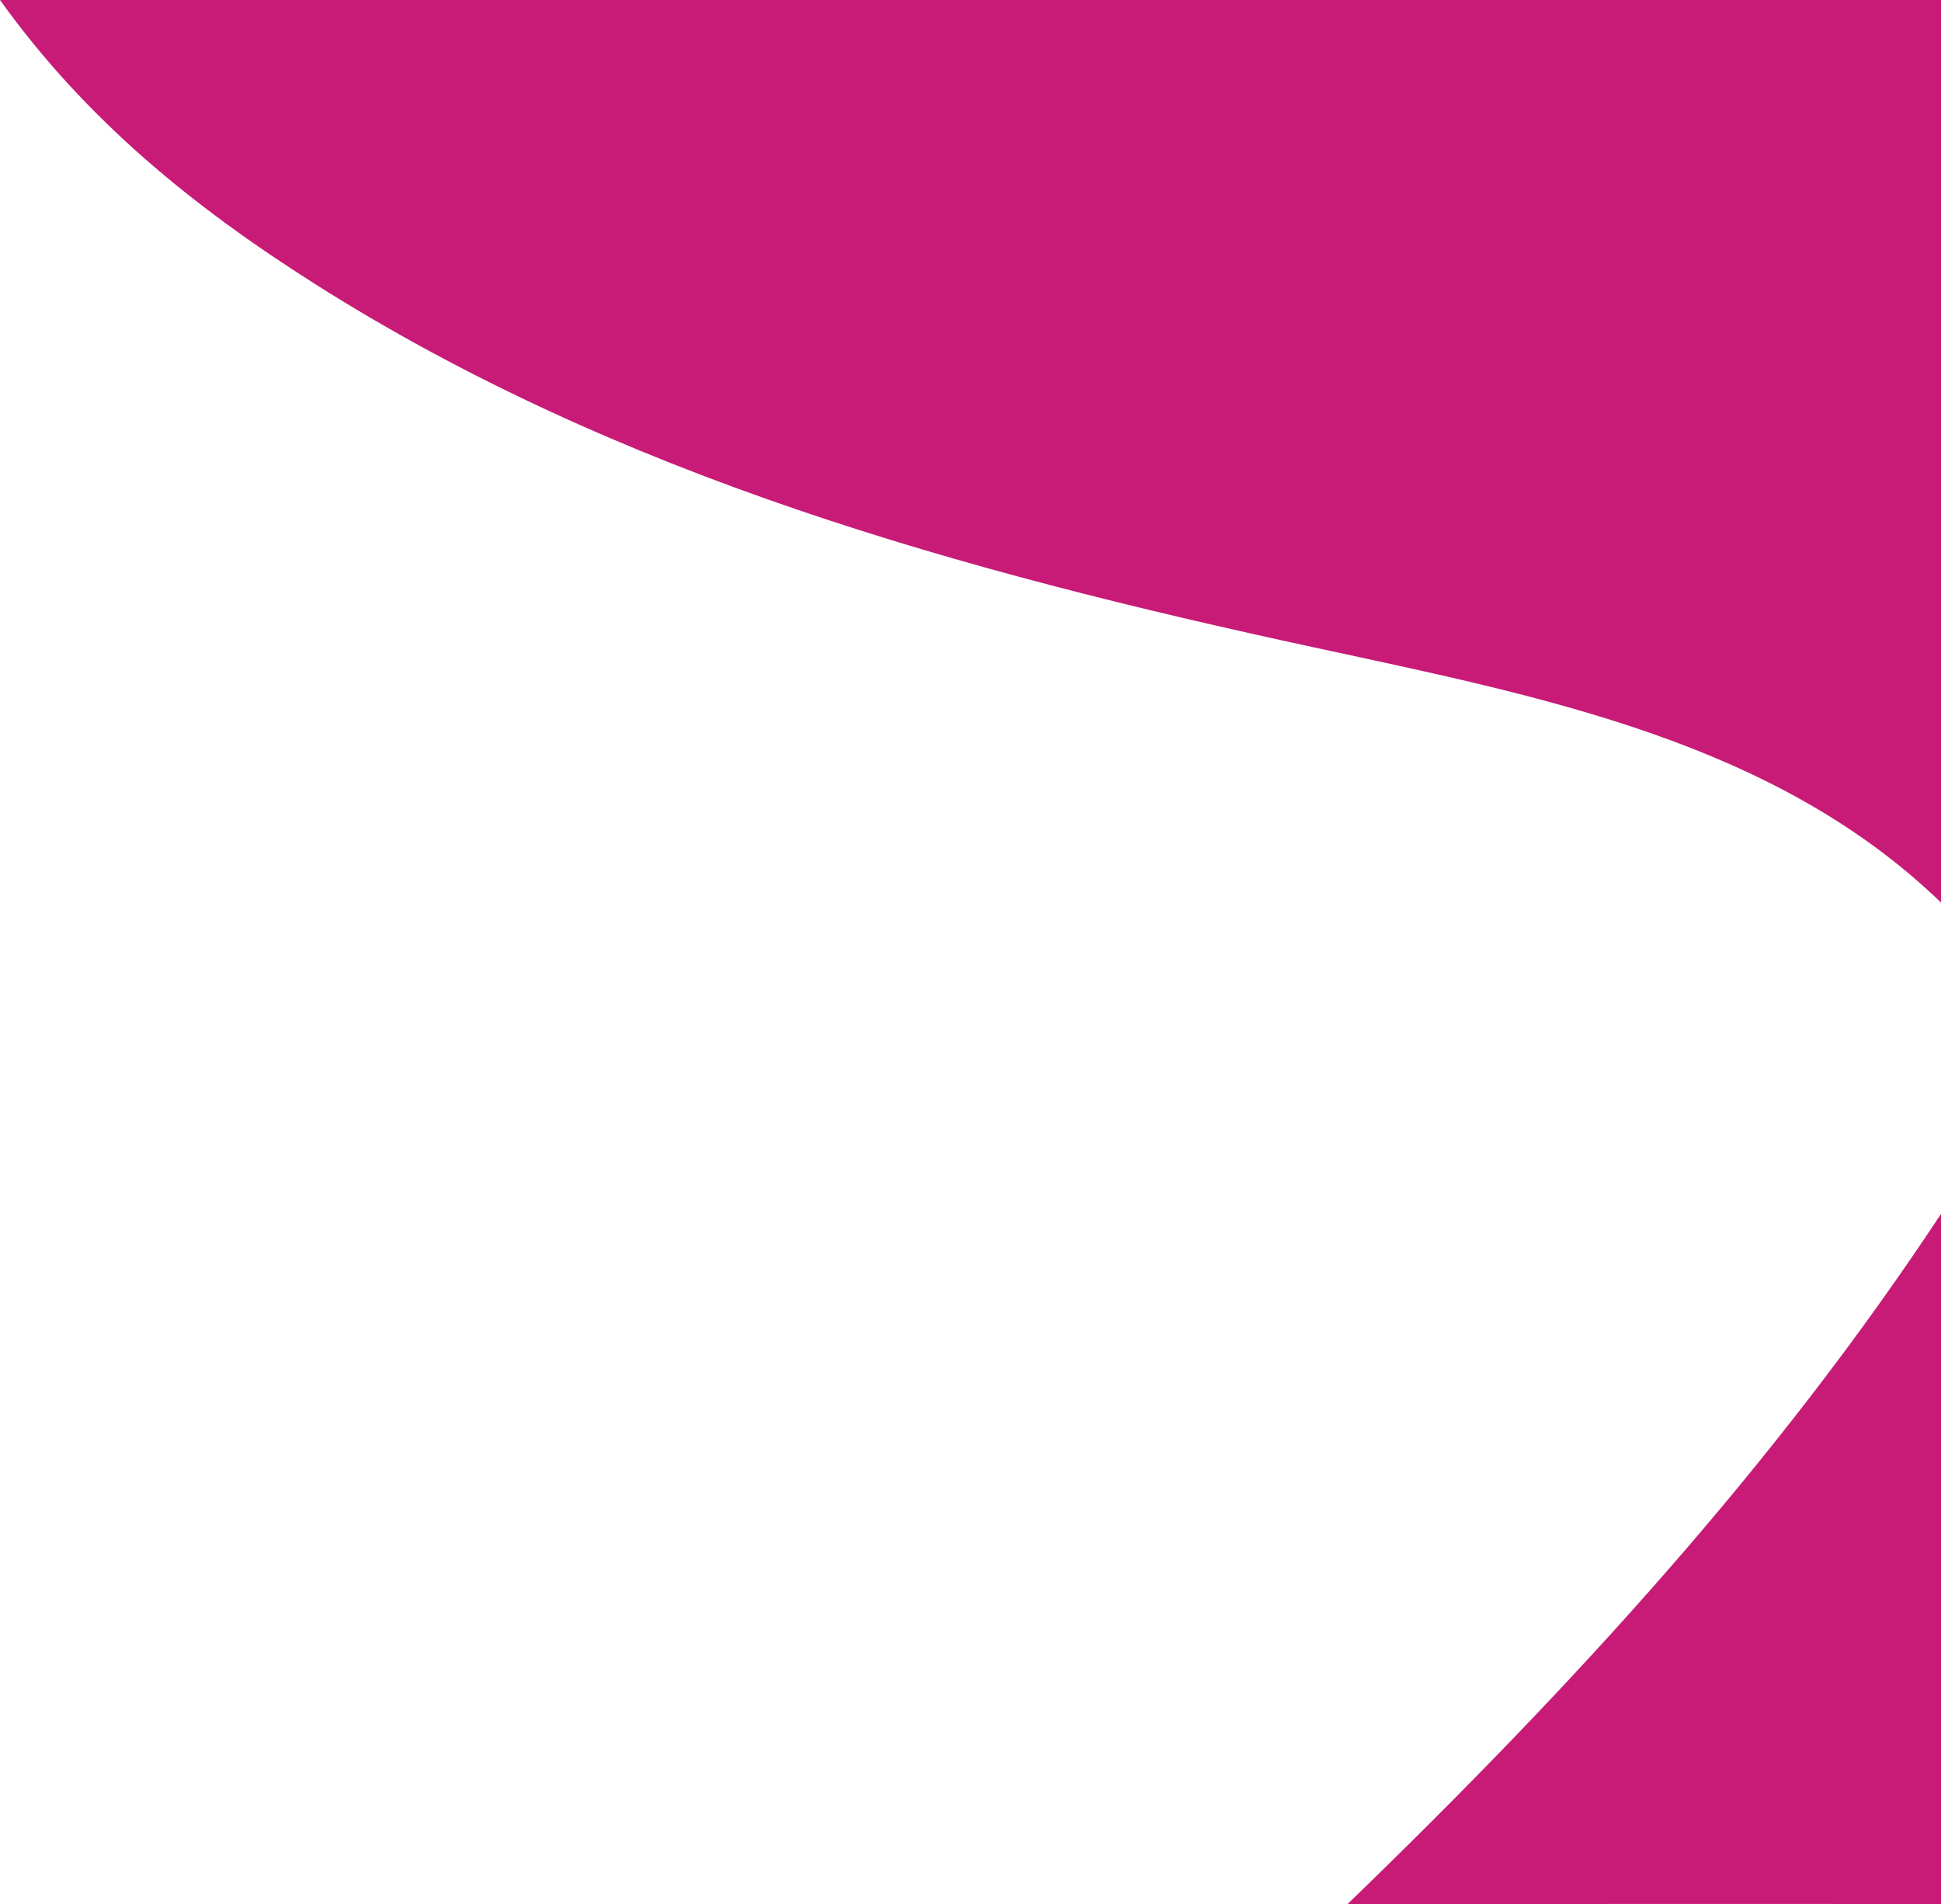 <?xml version="1.0" encoding="UTF-8"?>
<svg id="b" xmlns="http://www.w3.org/2000/svg" width="361.7" height="354.77" viewBox="0 0 361.7 354.77">
  <defs>
    <style>.d{fill:#c81b78;}</style>
  </defs>
  <g id="c">
    <g>
      <path class="d" d="m251.11,354.77c38.86,0,75.05-.06,110.59,0v-128.59c-30.66,46.43-67.96,87.36-110.59,128.59Z"/>
      <path class="d" d="m58.47,52.77c56.67,35.97,120.73,53.66,186.15,67.8,42.8,9.25,85.94,17.56,117.08,47.59V0H0c16.08,22.44,36.16,38.6,58.47,52.77Z"/>
    </g>
  </g>
</svg>